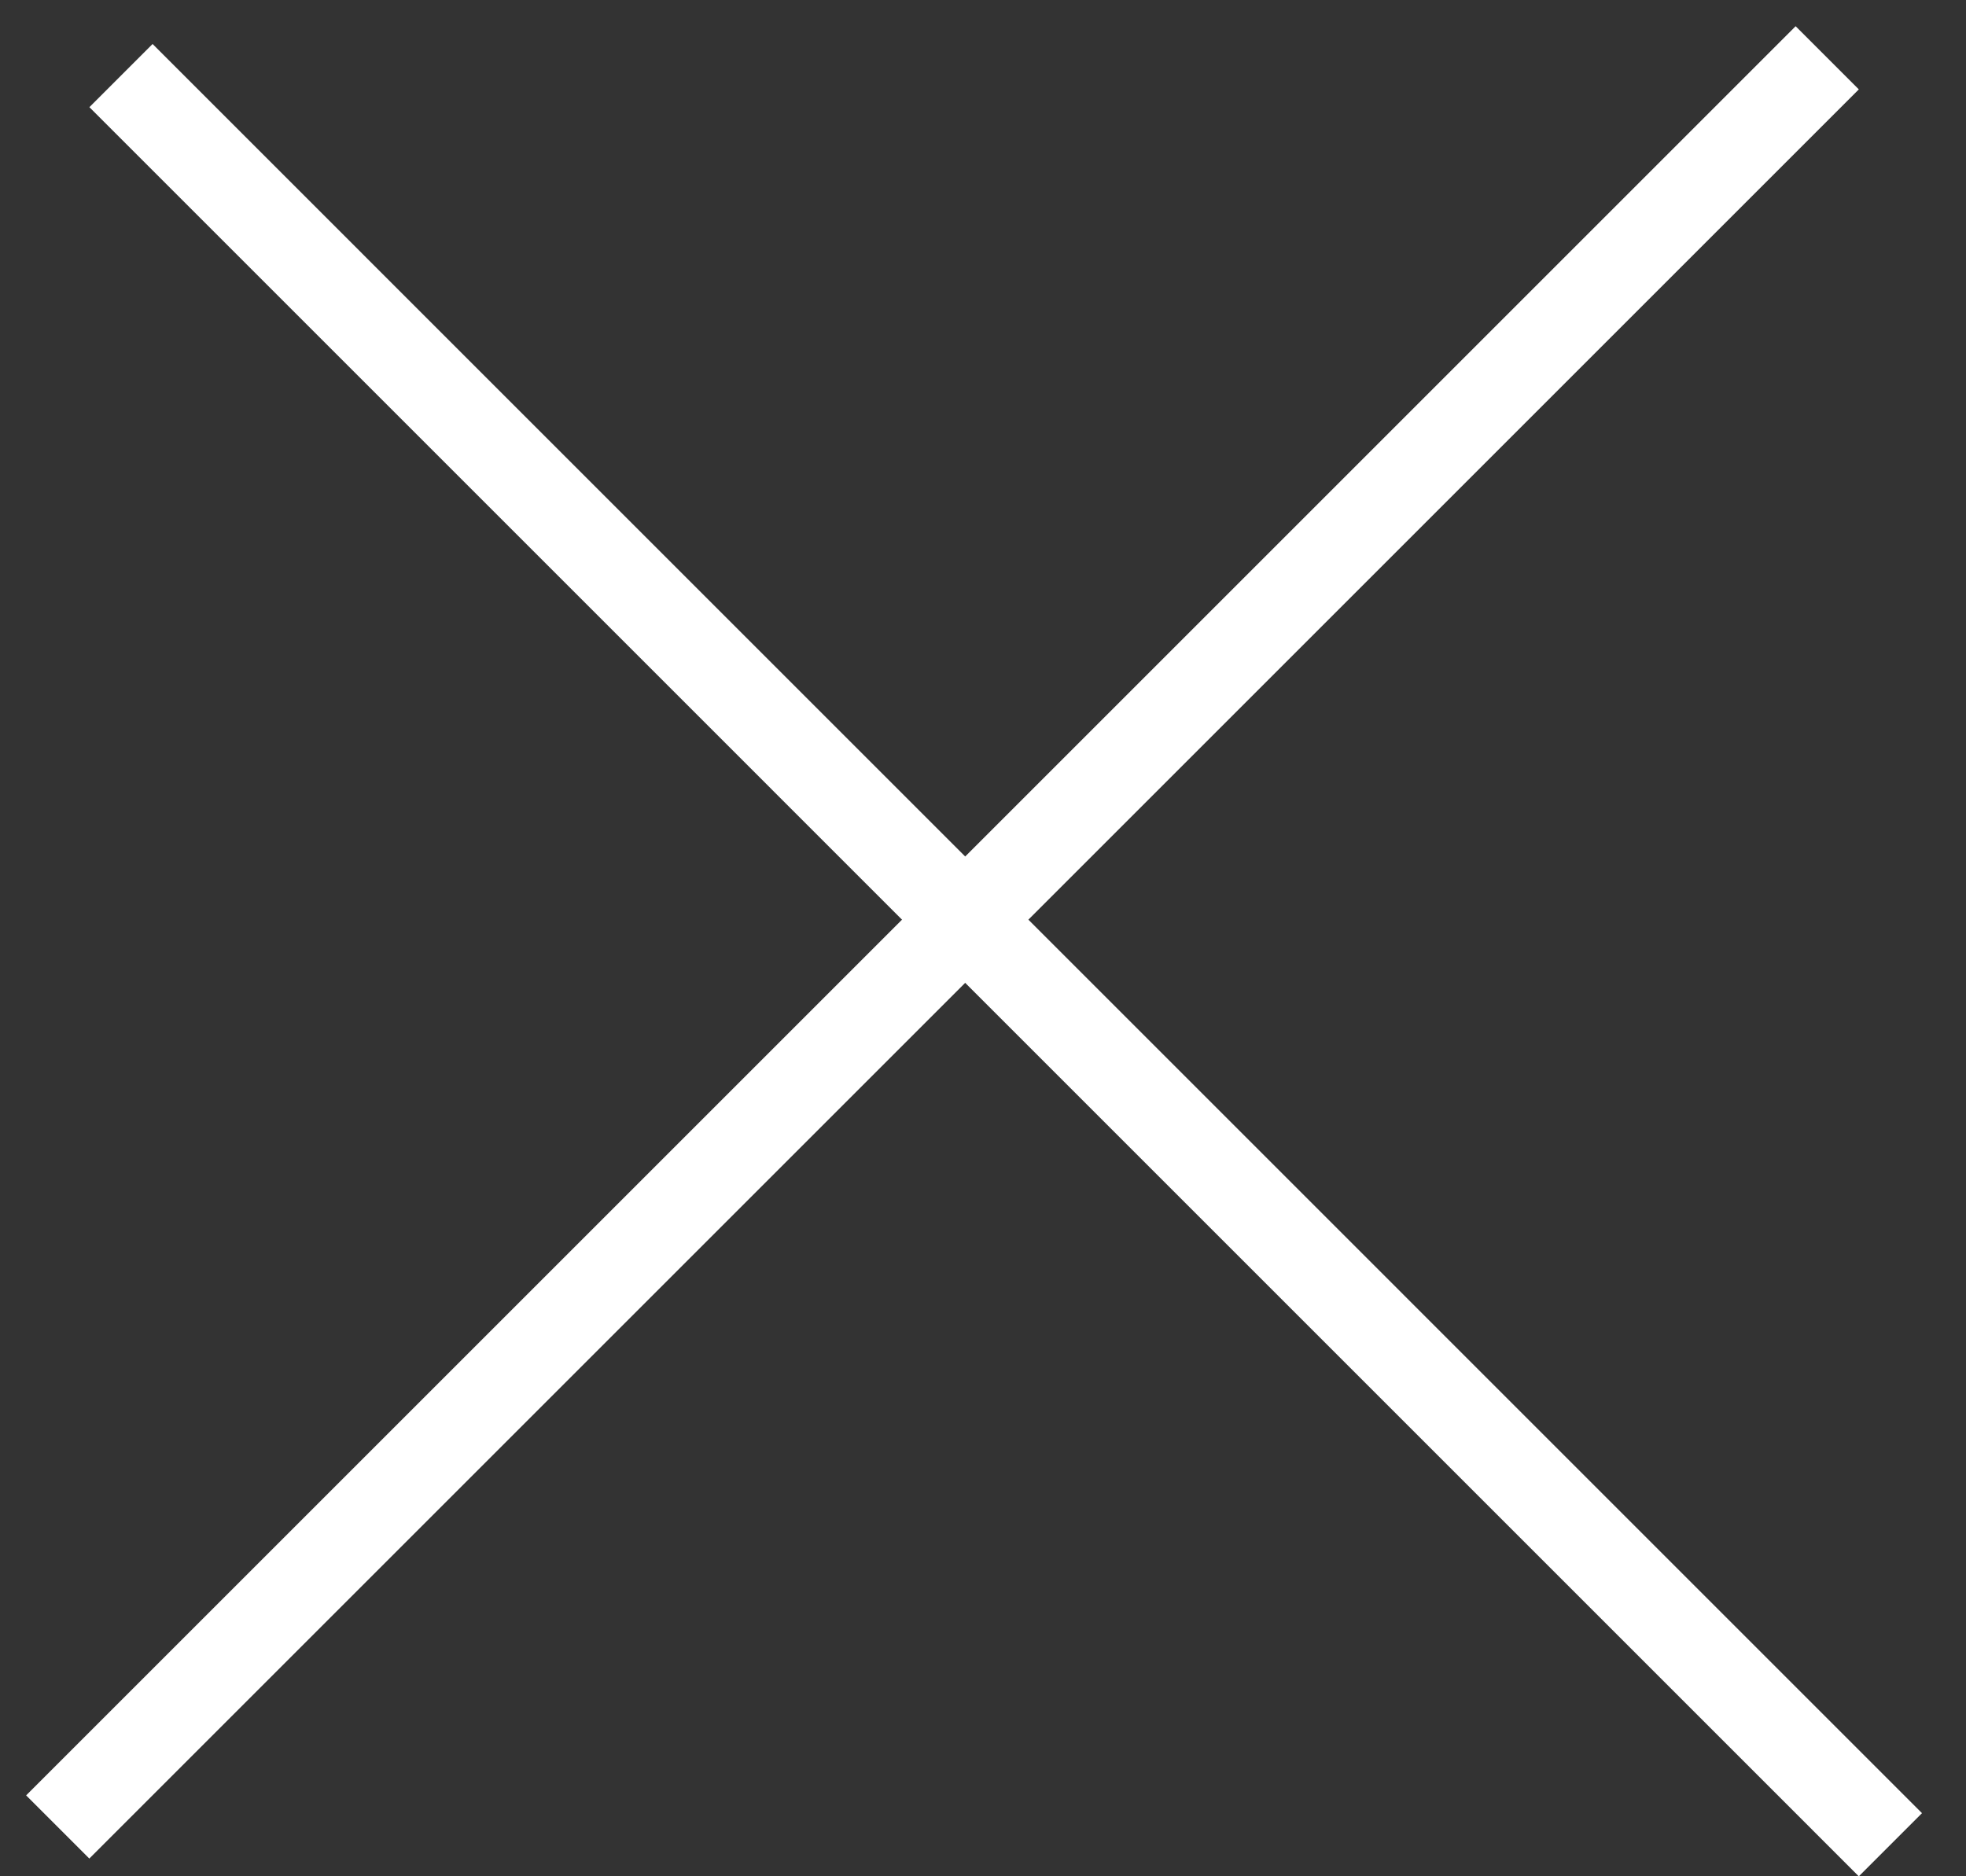 <svg width="22" height="21" viewBox="0 0 22 21" fill="none" xmlns="http://www.w3.org/2000/svg">
<rect x="0" y="0" width="22" height="21" fill="#333333" stroke="none"/>
<line x1="1.354" y1="0.846" x2="21.154" y2="20.647" stroke="white"/>
<line x1="0.646" y1="20.448" x2="20.447" y2="0.647" stroke="white"/>
</svg>
